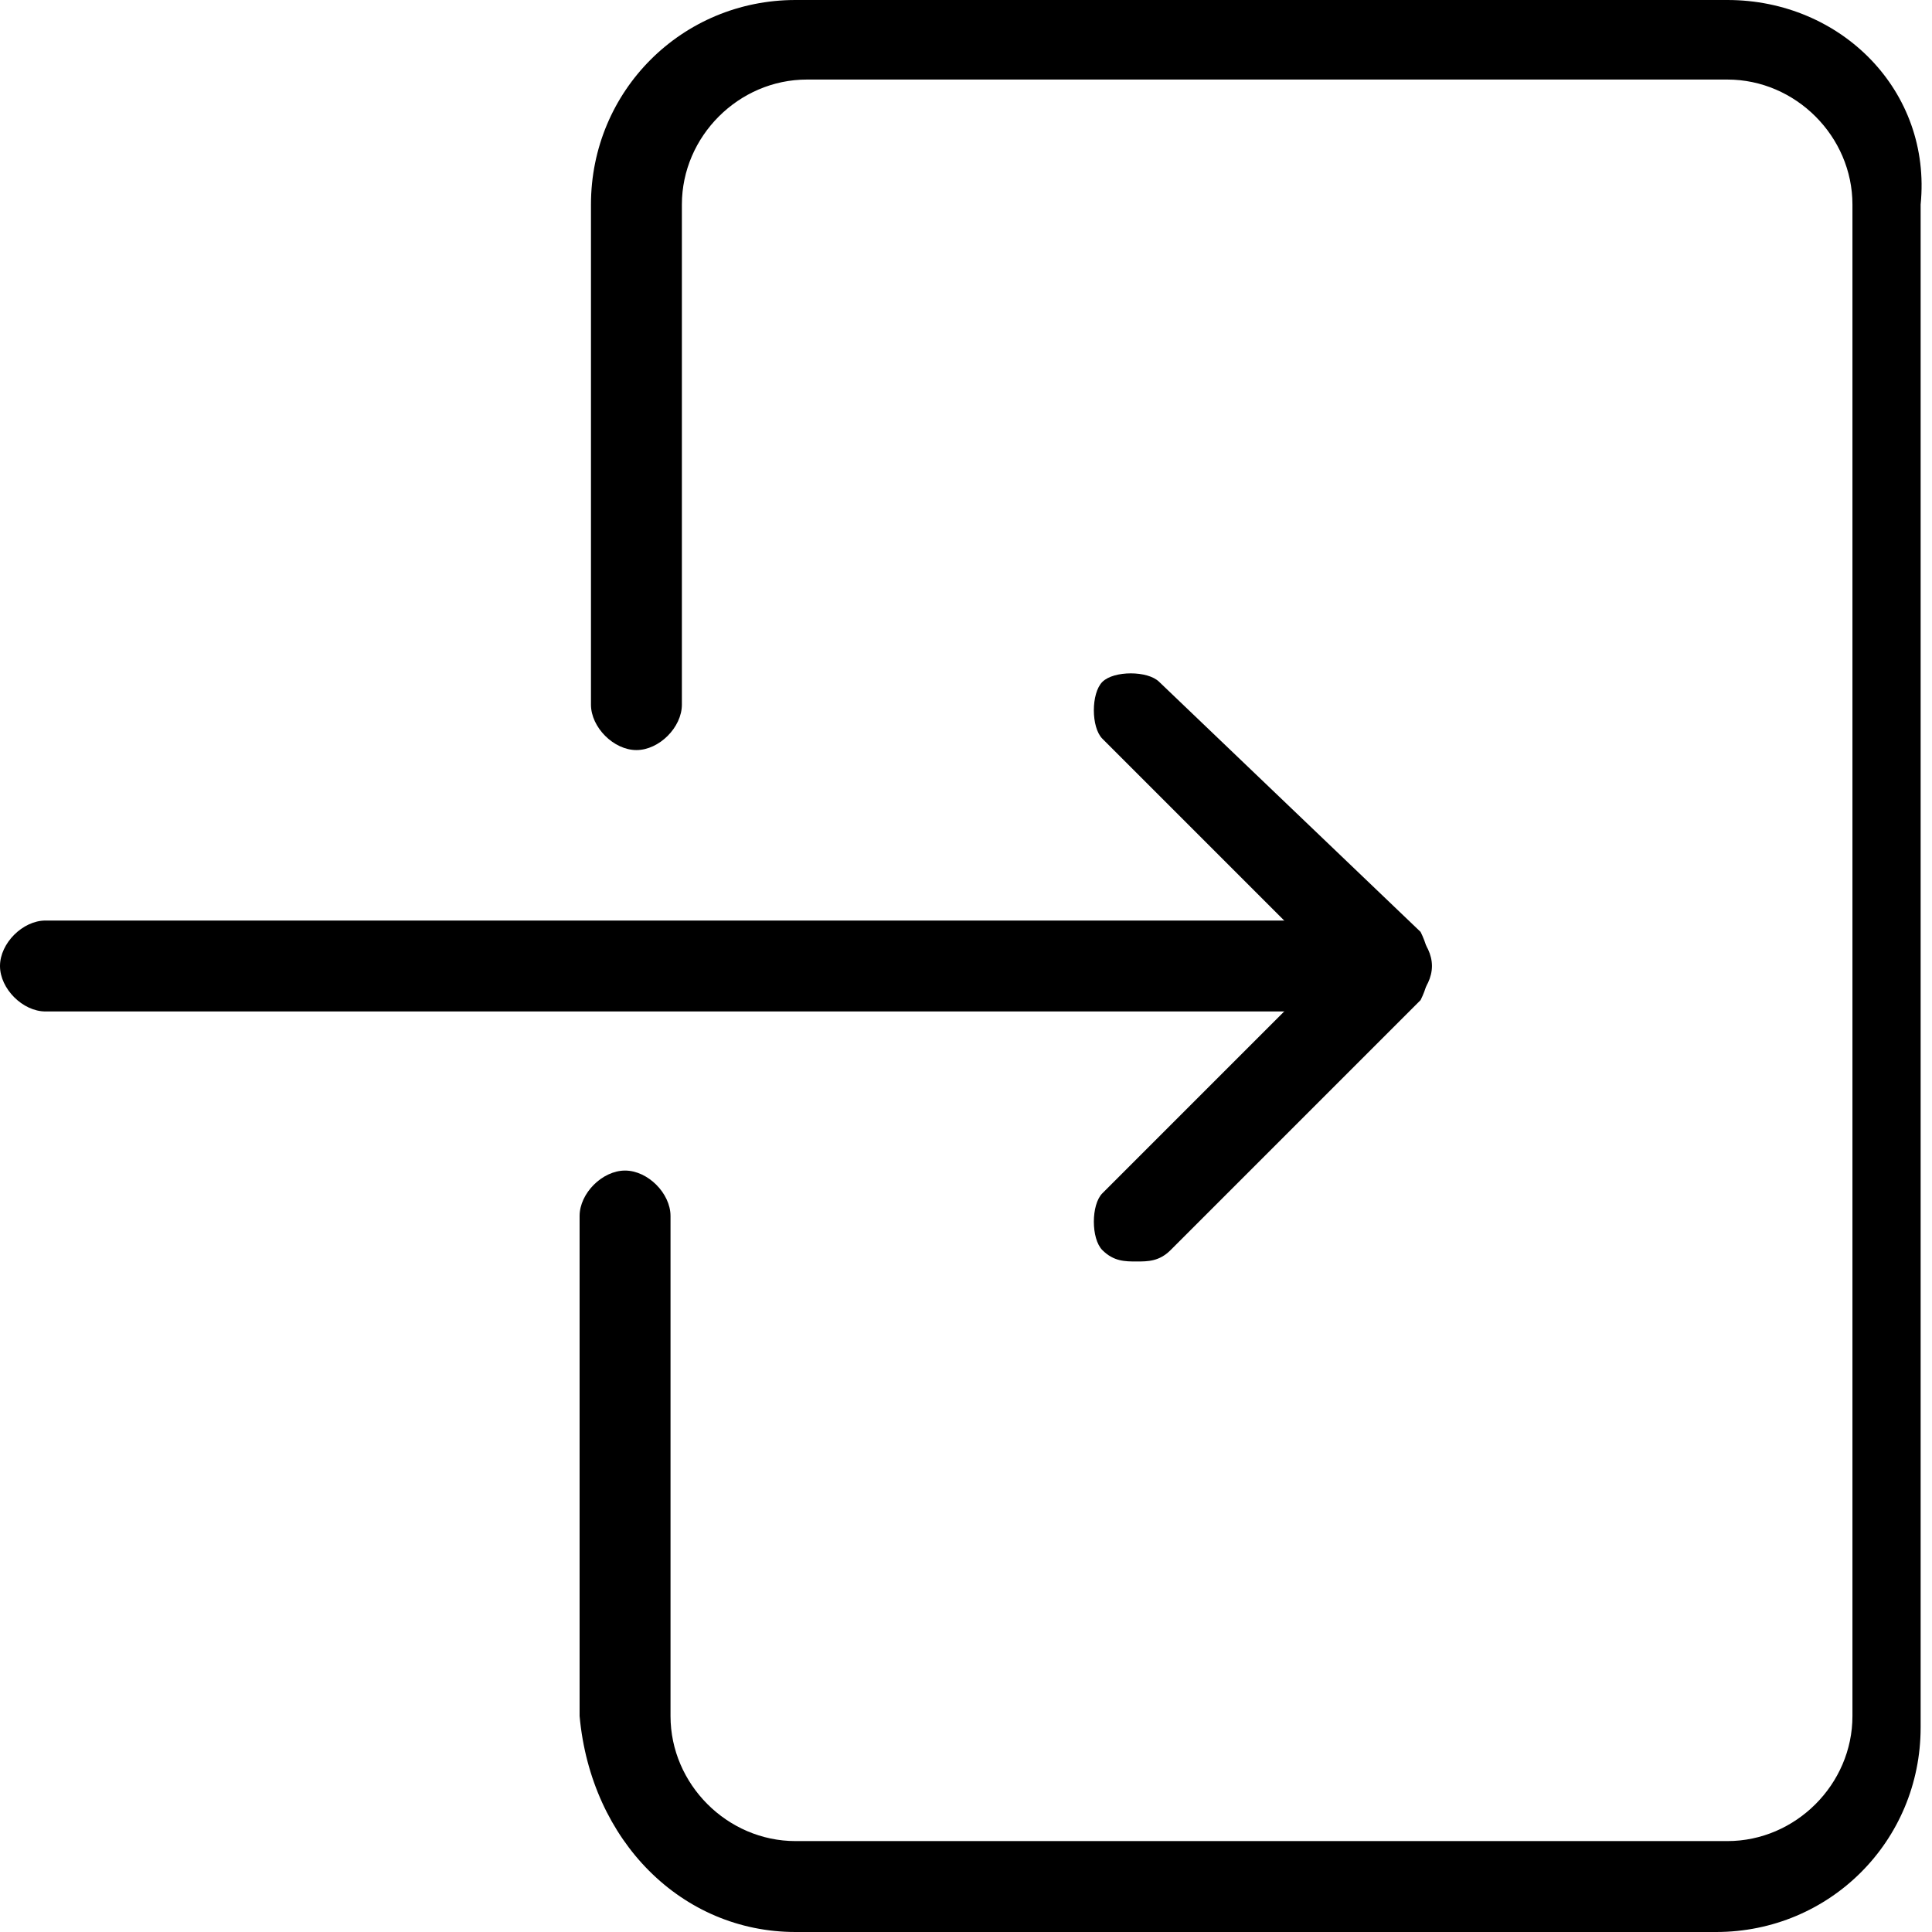 <?xml version="1.0" encoding="utf-8"?>
<!-- Generator: Adobe Illustrator 21.1.0, SVG Export Plug-In . SVG Version: 6.00 Build 0)  -->
<svg version="1.1" id="Layer_1" xmlns="http://www.w3.org/2000/svg" xmlns:xlink="http://www.w3.org/1999/xlink" x="0px" y="0px"
	 viewBox="0 0 17 17" style="enable-background:new 0 0 17 17;" xml:space="preserve">
<g>
	<g>
		<path d="M15.2,0H7C6,0,5.2,0.8,5.2,1.8v4.4c0,0.2,0.2,0.4,0.4,0.4c0.2,0,0.4-0.2,0.4-0.4V1.8c0-0.6,0.5-1.1,1.1-1.1h8.1
			c0.6,0,1.1,0.5,1.1,1.1v13.3c0,0.6-0.5,1.1-1.1,1.1H7c-0.6,0-1.1-0.5-1.1-1.1v-4.4c0-0.2-0.2-0.4-0.4-0.4s-0.4,0.2-0.4,0.4v4.4
			C5.2,16.2,6,17,7,17h8.1c1,0,1.8-0.8,1.8-1.8V1.8C17,0.8,16.2,0,15.2,0z"/>
	</g>
</g>
<g>
	<g>
		<path d="M12.2,8.1H0.4C0.2,8.1,0,8.3,0,8.5c0,0.2,0.2,0.4,0.4,0.4h11.8c0.2,0,0.4-0.2,0.4-0.4S12.4,8.1,12.2,8.1z"/>
	</g>
</g>
<g>
	<g>
		<path d="M12.5,8.2L10.2,6c-0.1-0.1-0.4-0.1-0.5,0s-0.1,0.4,0,0.5l2,2l-2,2c-0.1,0.1-0.1,0.4,0,0.5c0.1,0.1,0.2,0.1,0.3,0.1
			s0.2,0,0.3-0.1l2.2-2.2C12.6,8.6,12.6,8.4,12.5,8.2z"/>
	</g>
</g>
</svg>
